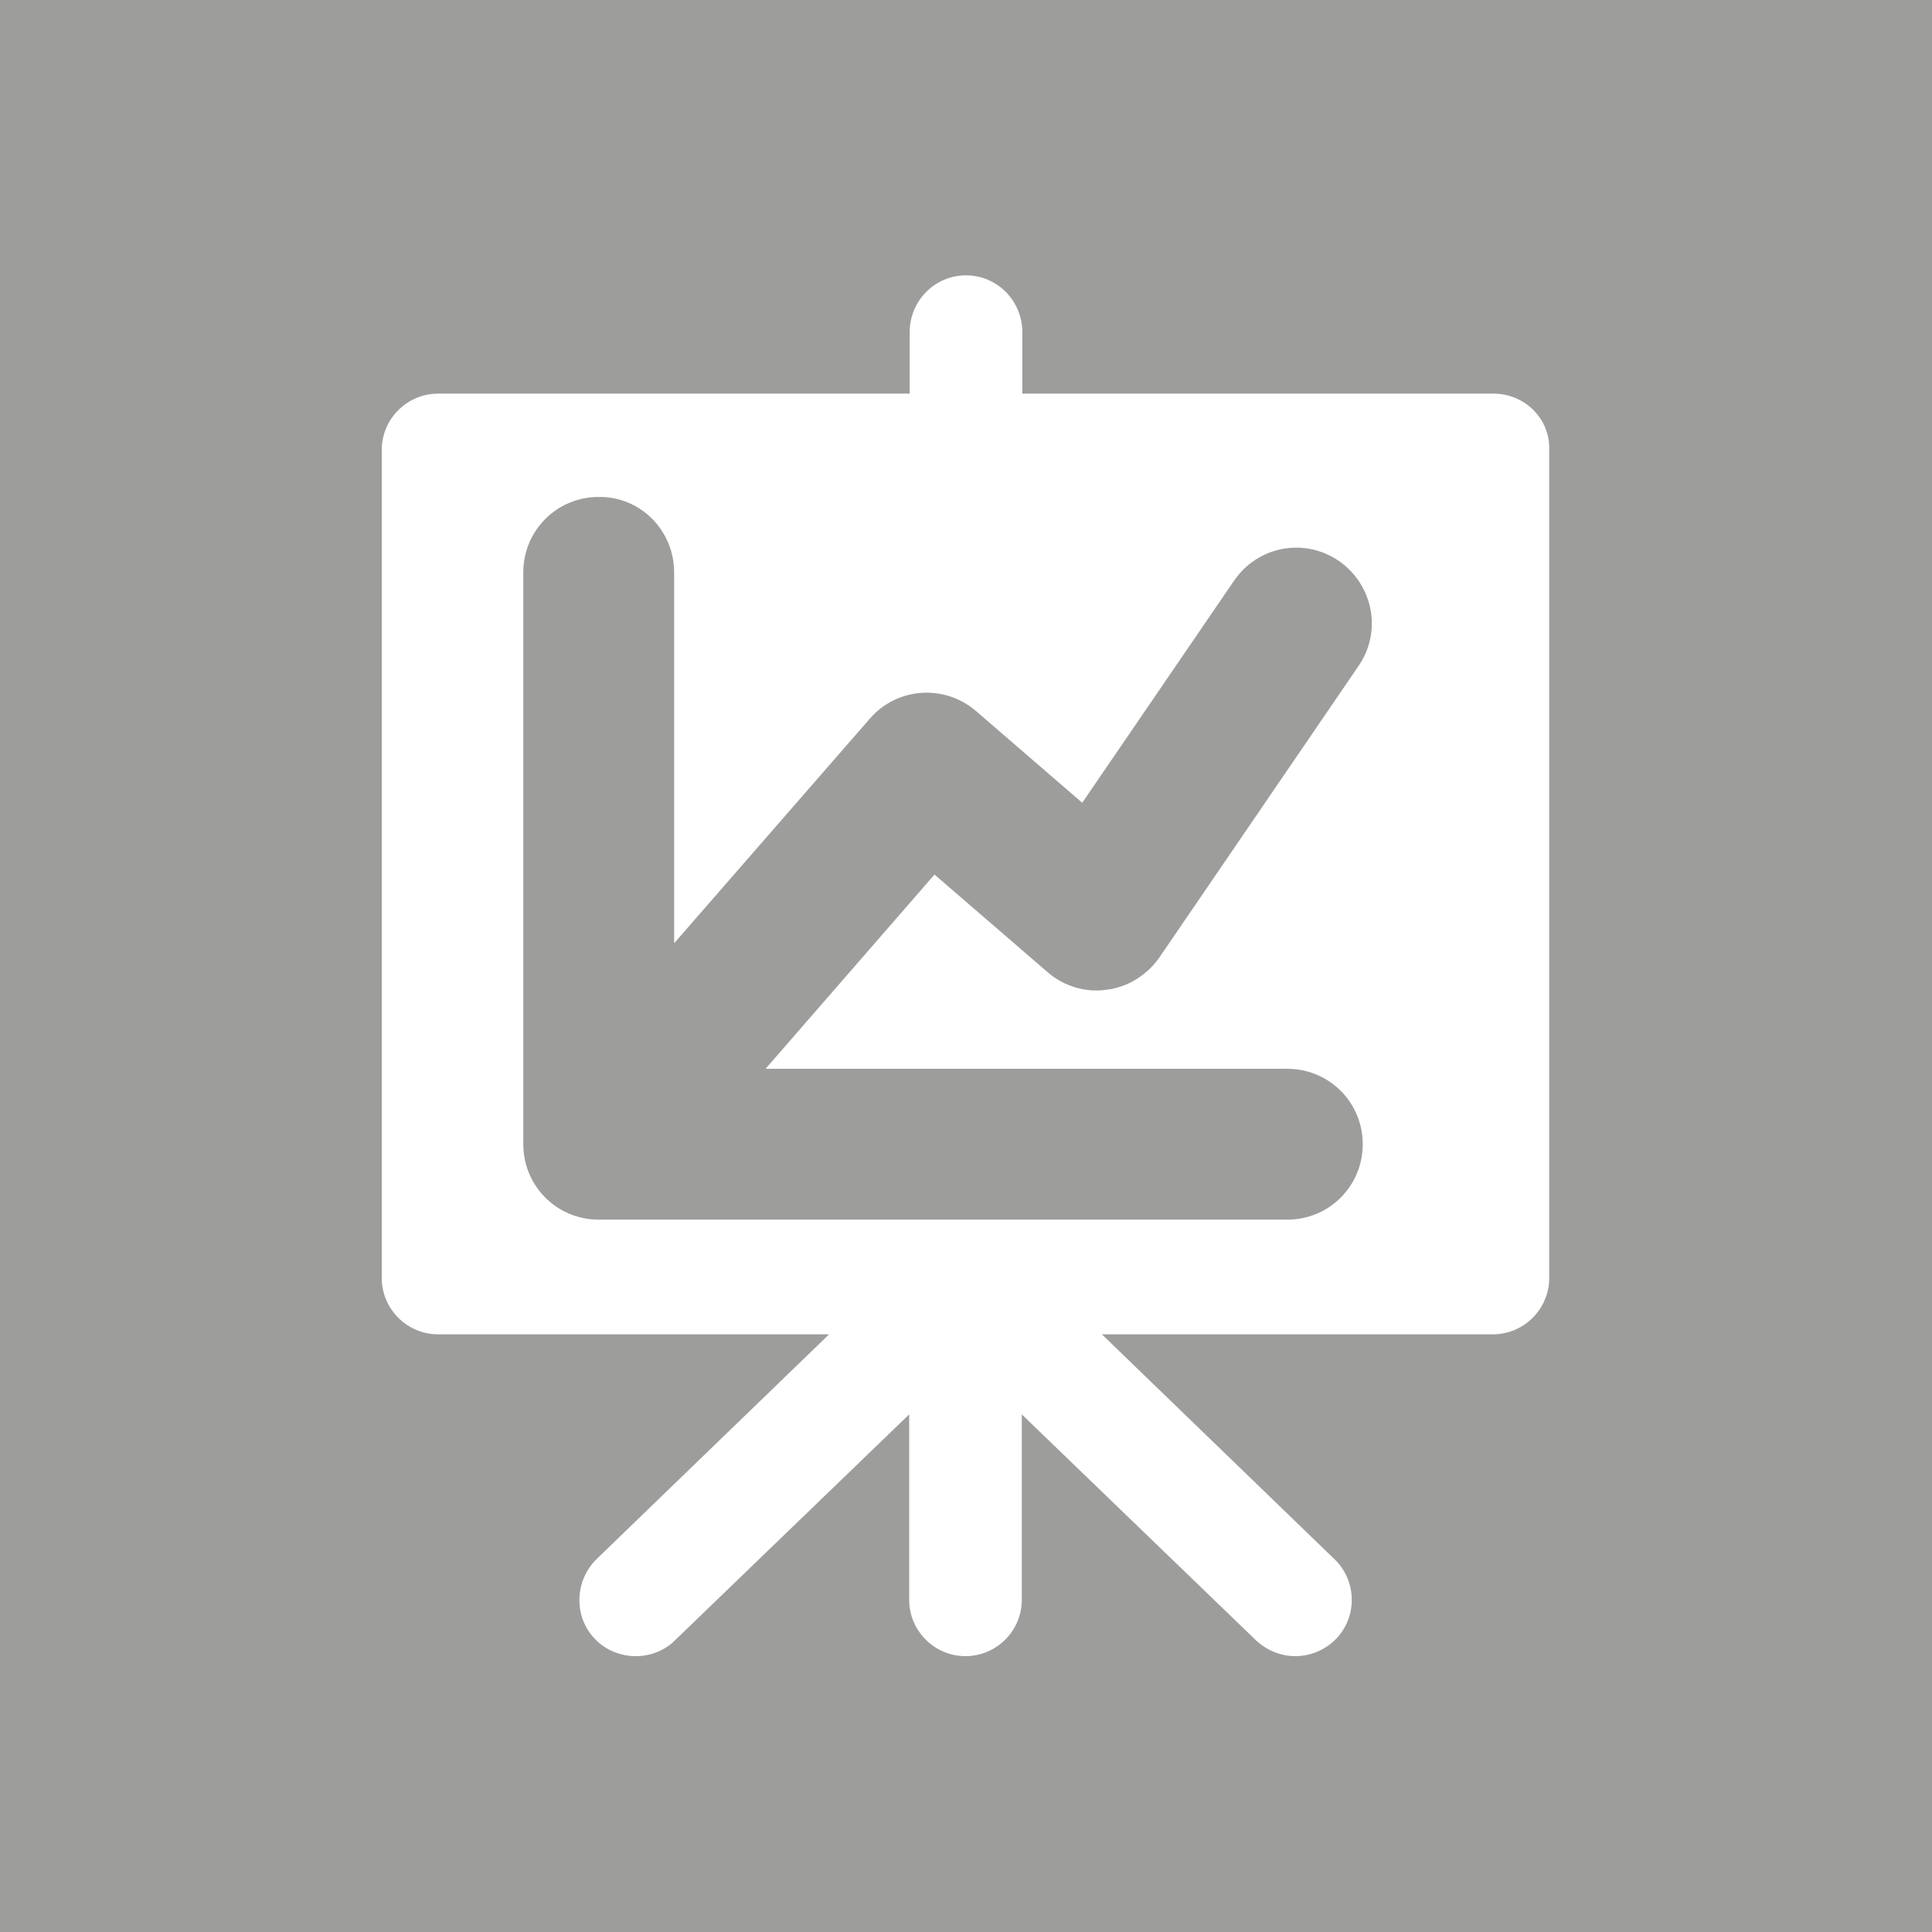 <?xml version="1.0" encoding="utf-8"?>
<!-- Generator: Adobe Illustrator 24.2.1, SVG Export Plug-In . SVG Version: 6.00 Build 0)  -->
<svg version="1.1" id="Capa_1" xmlns="http://www.w3.org/2000/svg" xmlns:xlink="http://www.w3.org/1999/xlink" x="0px" y="0px"
	 viewBox="0 0 374 374" style="enable-background:new 0 0 374 374;" xml:space="preserve">
<style type="text/css">
	.st0{fill:#9D9D9C;}
	.st1{clip-path:url(#SVGID_2_);fill:#FFFFFF;}
</style>
<rect class="st0" width="374" height="374"/>
<g>
	<defs>
		<rect id="SVGID_1_" width="374" height="374"/>
	</defs>
	<clipPath id="SVGID_2_">
		<use xlink:href="#SVGID_1_"  style="overflow:visible;"/>
	</clipPath>
	<path class="st1" d="M130.5,110.8v71.8l37.9-43.5c5.3-6.1,14.5-6.7,20.6-1.4l20.5,17.7l29.4-43c4.6-6.7,13.6-8.4,20.3-3.8
		c6.6,4.6,8.4,13.6,3.8,20.3l-38.6,56.5c-2.4,3.4-6.1,5.7-10.2,6.2c-4.1,0.6-8.3-0.7-11.4-3.4l-21.9-18.9l-32.7,37.6h101
		c8.1,0,14.6,6.5,14.6,14.6c0,8.1-6.5,14.6-14.6,14.6H115.9c-8.1,0-14.6-6.5-14.6-14.6V110.8c0-8.1,6.5-14.6,14.6-14.6
		C124,96.1,130.5,102.7,130.5,110.8 M289.1,76.2h-91.2V64.3c0-6.1-4.9-11-10.9-11s-10.9,4.9-10.9,11v11.9H84.8
		c-6,0-10.9,4.9-10.9,10.9v160.3c0,6,4.9,10.9,10.9,10.9h75.7l-45,43.5c-4.3,4.2-4.5,11.2-0.3,15.5c2.1,2.2,5,3.3,7.9,3.3
		c2.7,0,5.5-1,7.6-3.1l45.3-43.7v35.9c0,6,4.9,10.9,10.9,10.9s10.9-4.9,10.9-10.9v-35.9l45.3,43.7c2.1,2,4.9,3.1,7.6,3.1
		c2.9,0,5.7-1.1,7.9-3.3c4.2-4.3,4.1-11.3-0.3-15.5l-45-43.5h75.7c6,0,10.9-4.9,10.9-10.9V87.1C300.1,81.1,295.2,76.2,289.1,76.2"/>
</g>
</svg>
